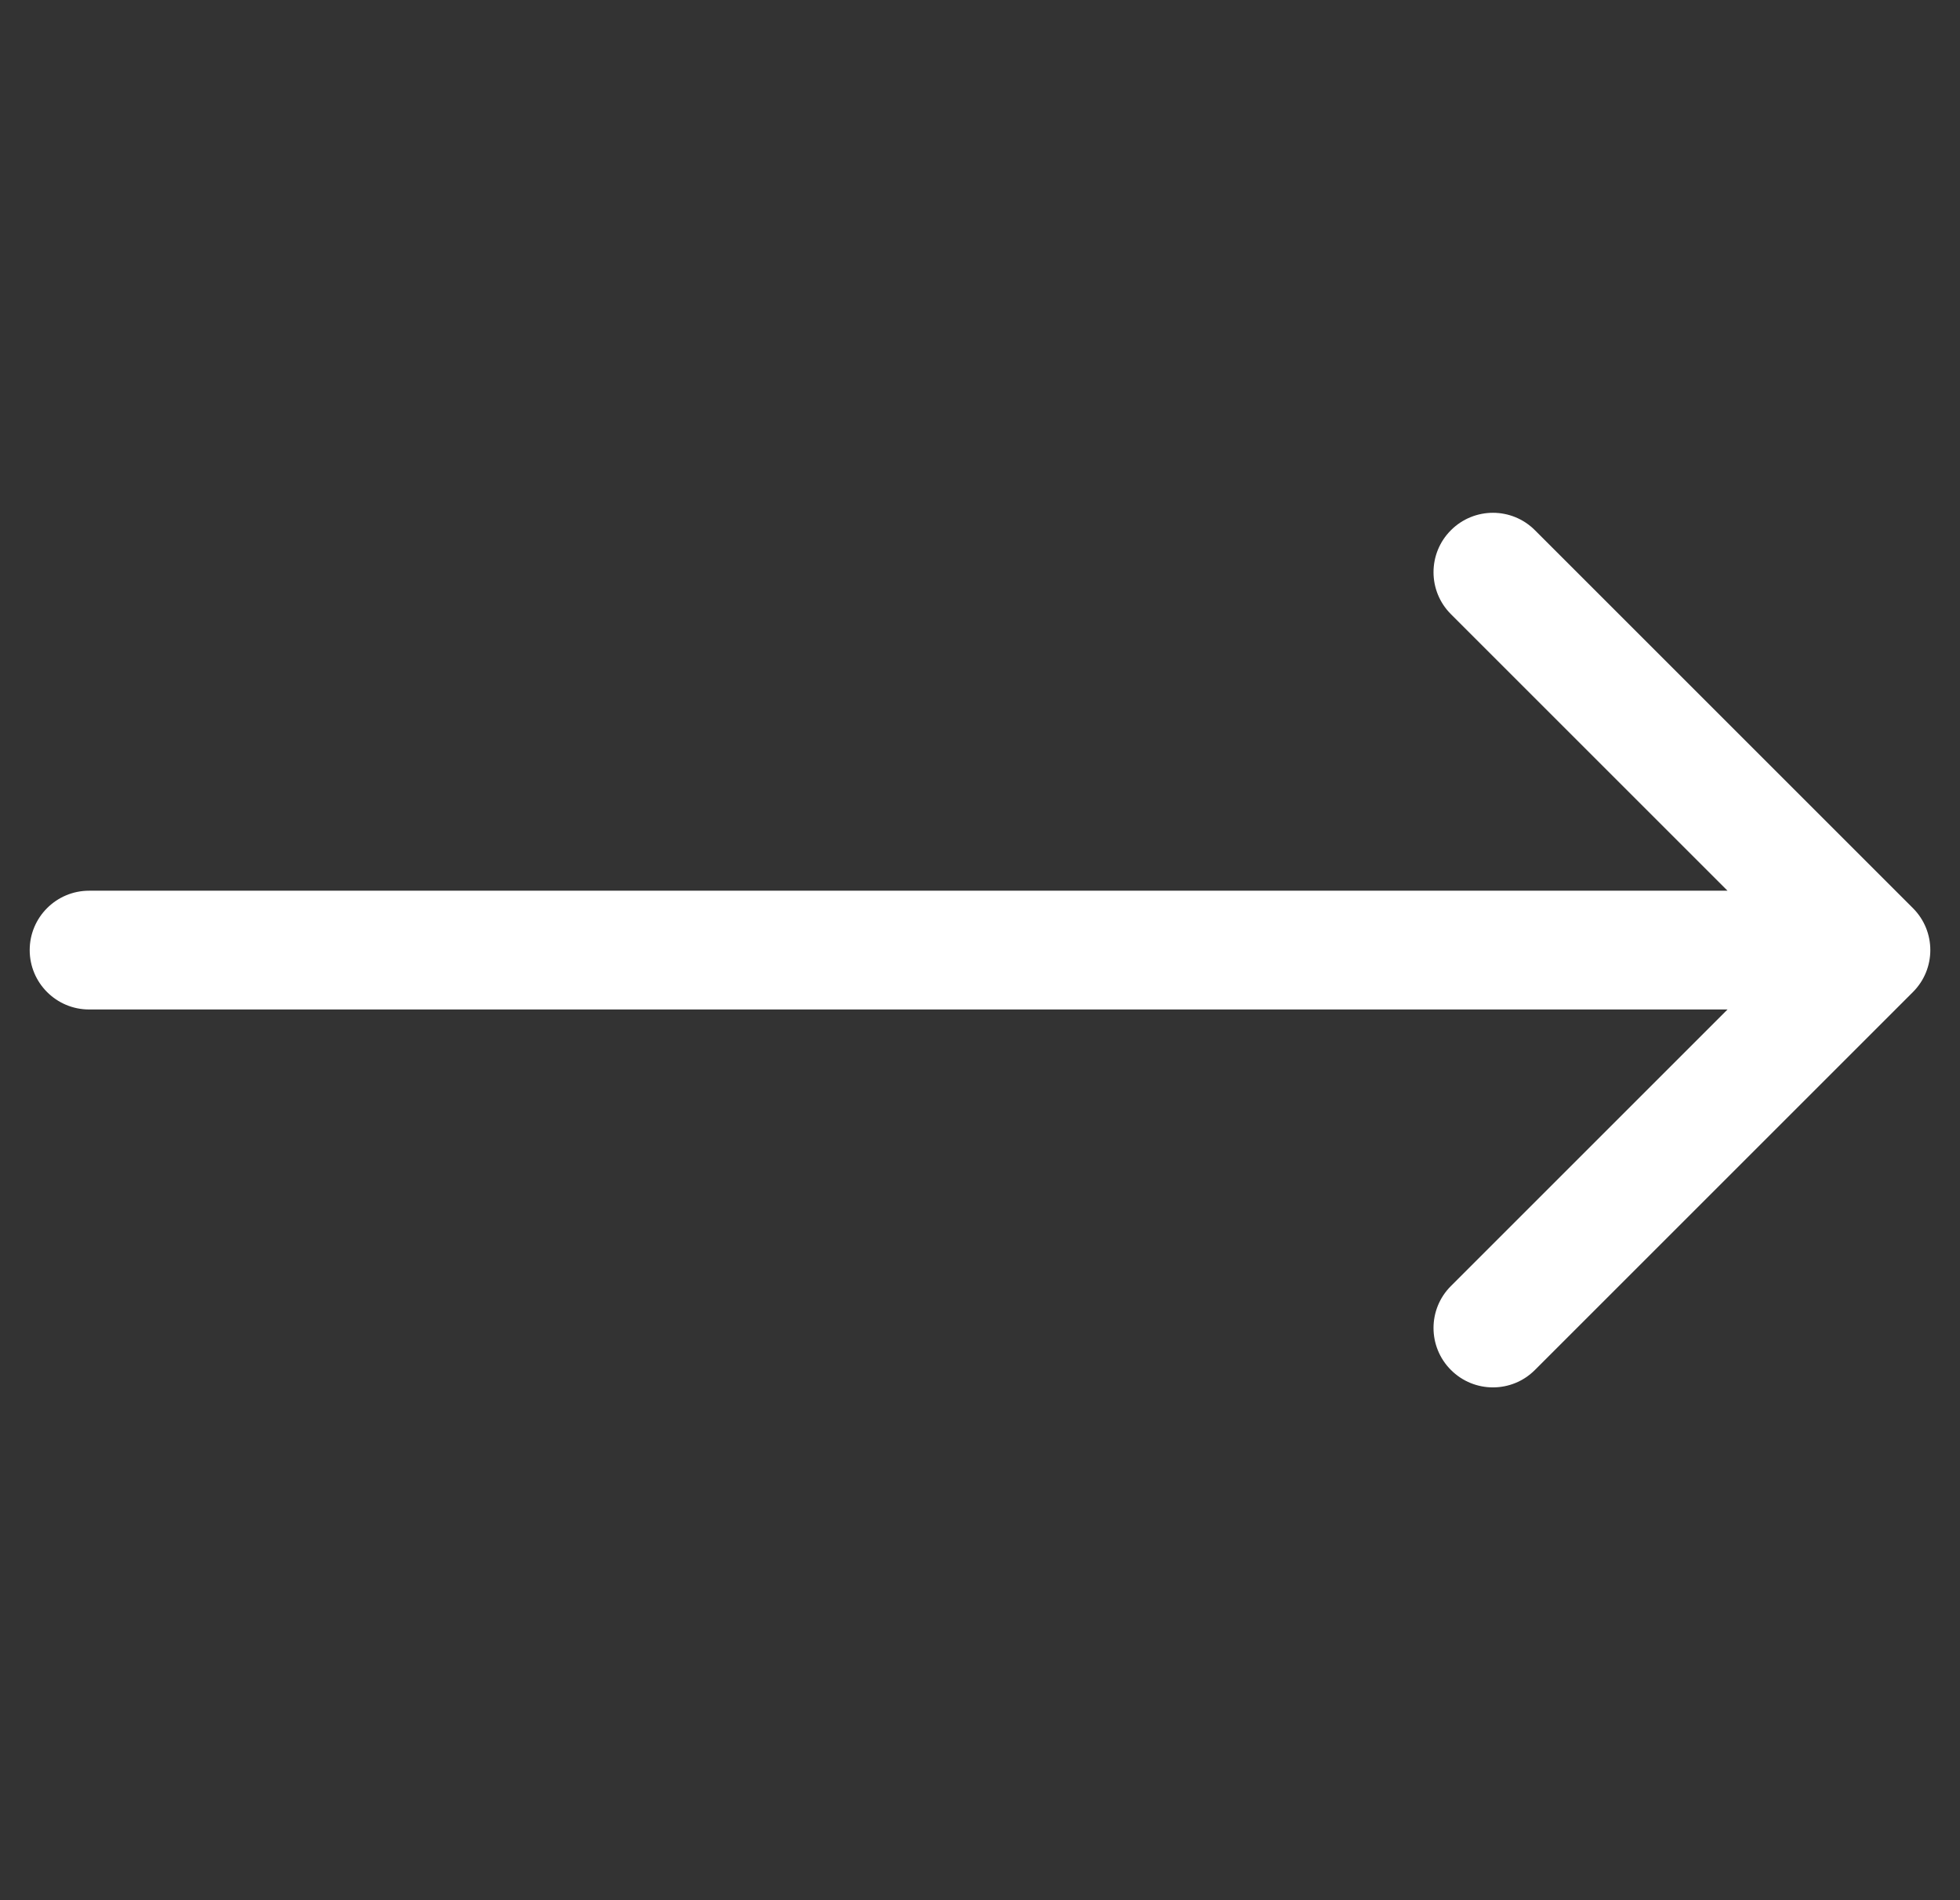 <svg width="33" height="32" viewBox="0 0 33 32" fill="none" xmlns="http://www.w3.org/2000/svg">
<rect x="0" y="0" width="33" height="32" fill="#333333" stroke="none"/>
<g clip-path="url(#clip0_9545_222)">
<path d="M1.5 15C0.948 15 0.5 15.448 0.5 16C0.5 16.552 0.948 17 1.5 17L1.5 15ZM32.207 16.707C32.598 16.317 32.598 15.683 32.207 15.293L25.843 8.929C25.453 8.538 24.82 8.538 24.429 8.929C24.038 9.319 24.038 9.953 24.429 10.343L30.086 16L24.429 21.657C24.038 22.047 24.038 22.68 24.429 23.071C24.82 23.462 25.453 23.462 25.843 23.071L32.207 16.707ZM1.5 16L1.5 17L31.5 17L31.5 16L31.5 15L1.5 15L1.5 16Z" fill="white"/>
</g>
<defs>
<clipPath id="clip0_9545_222">
<rect width="32" height="32" fill="white" transform="translate(0.5)"/>
</clipPath>
</defs>
</svg>
